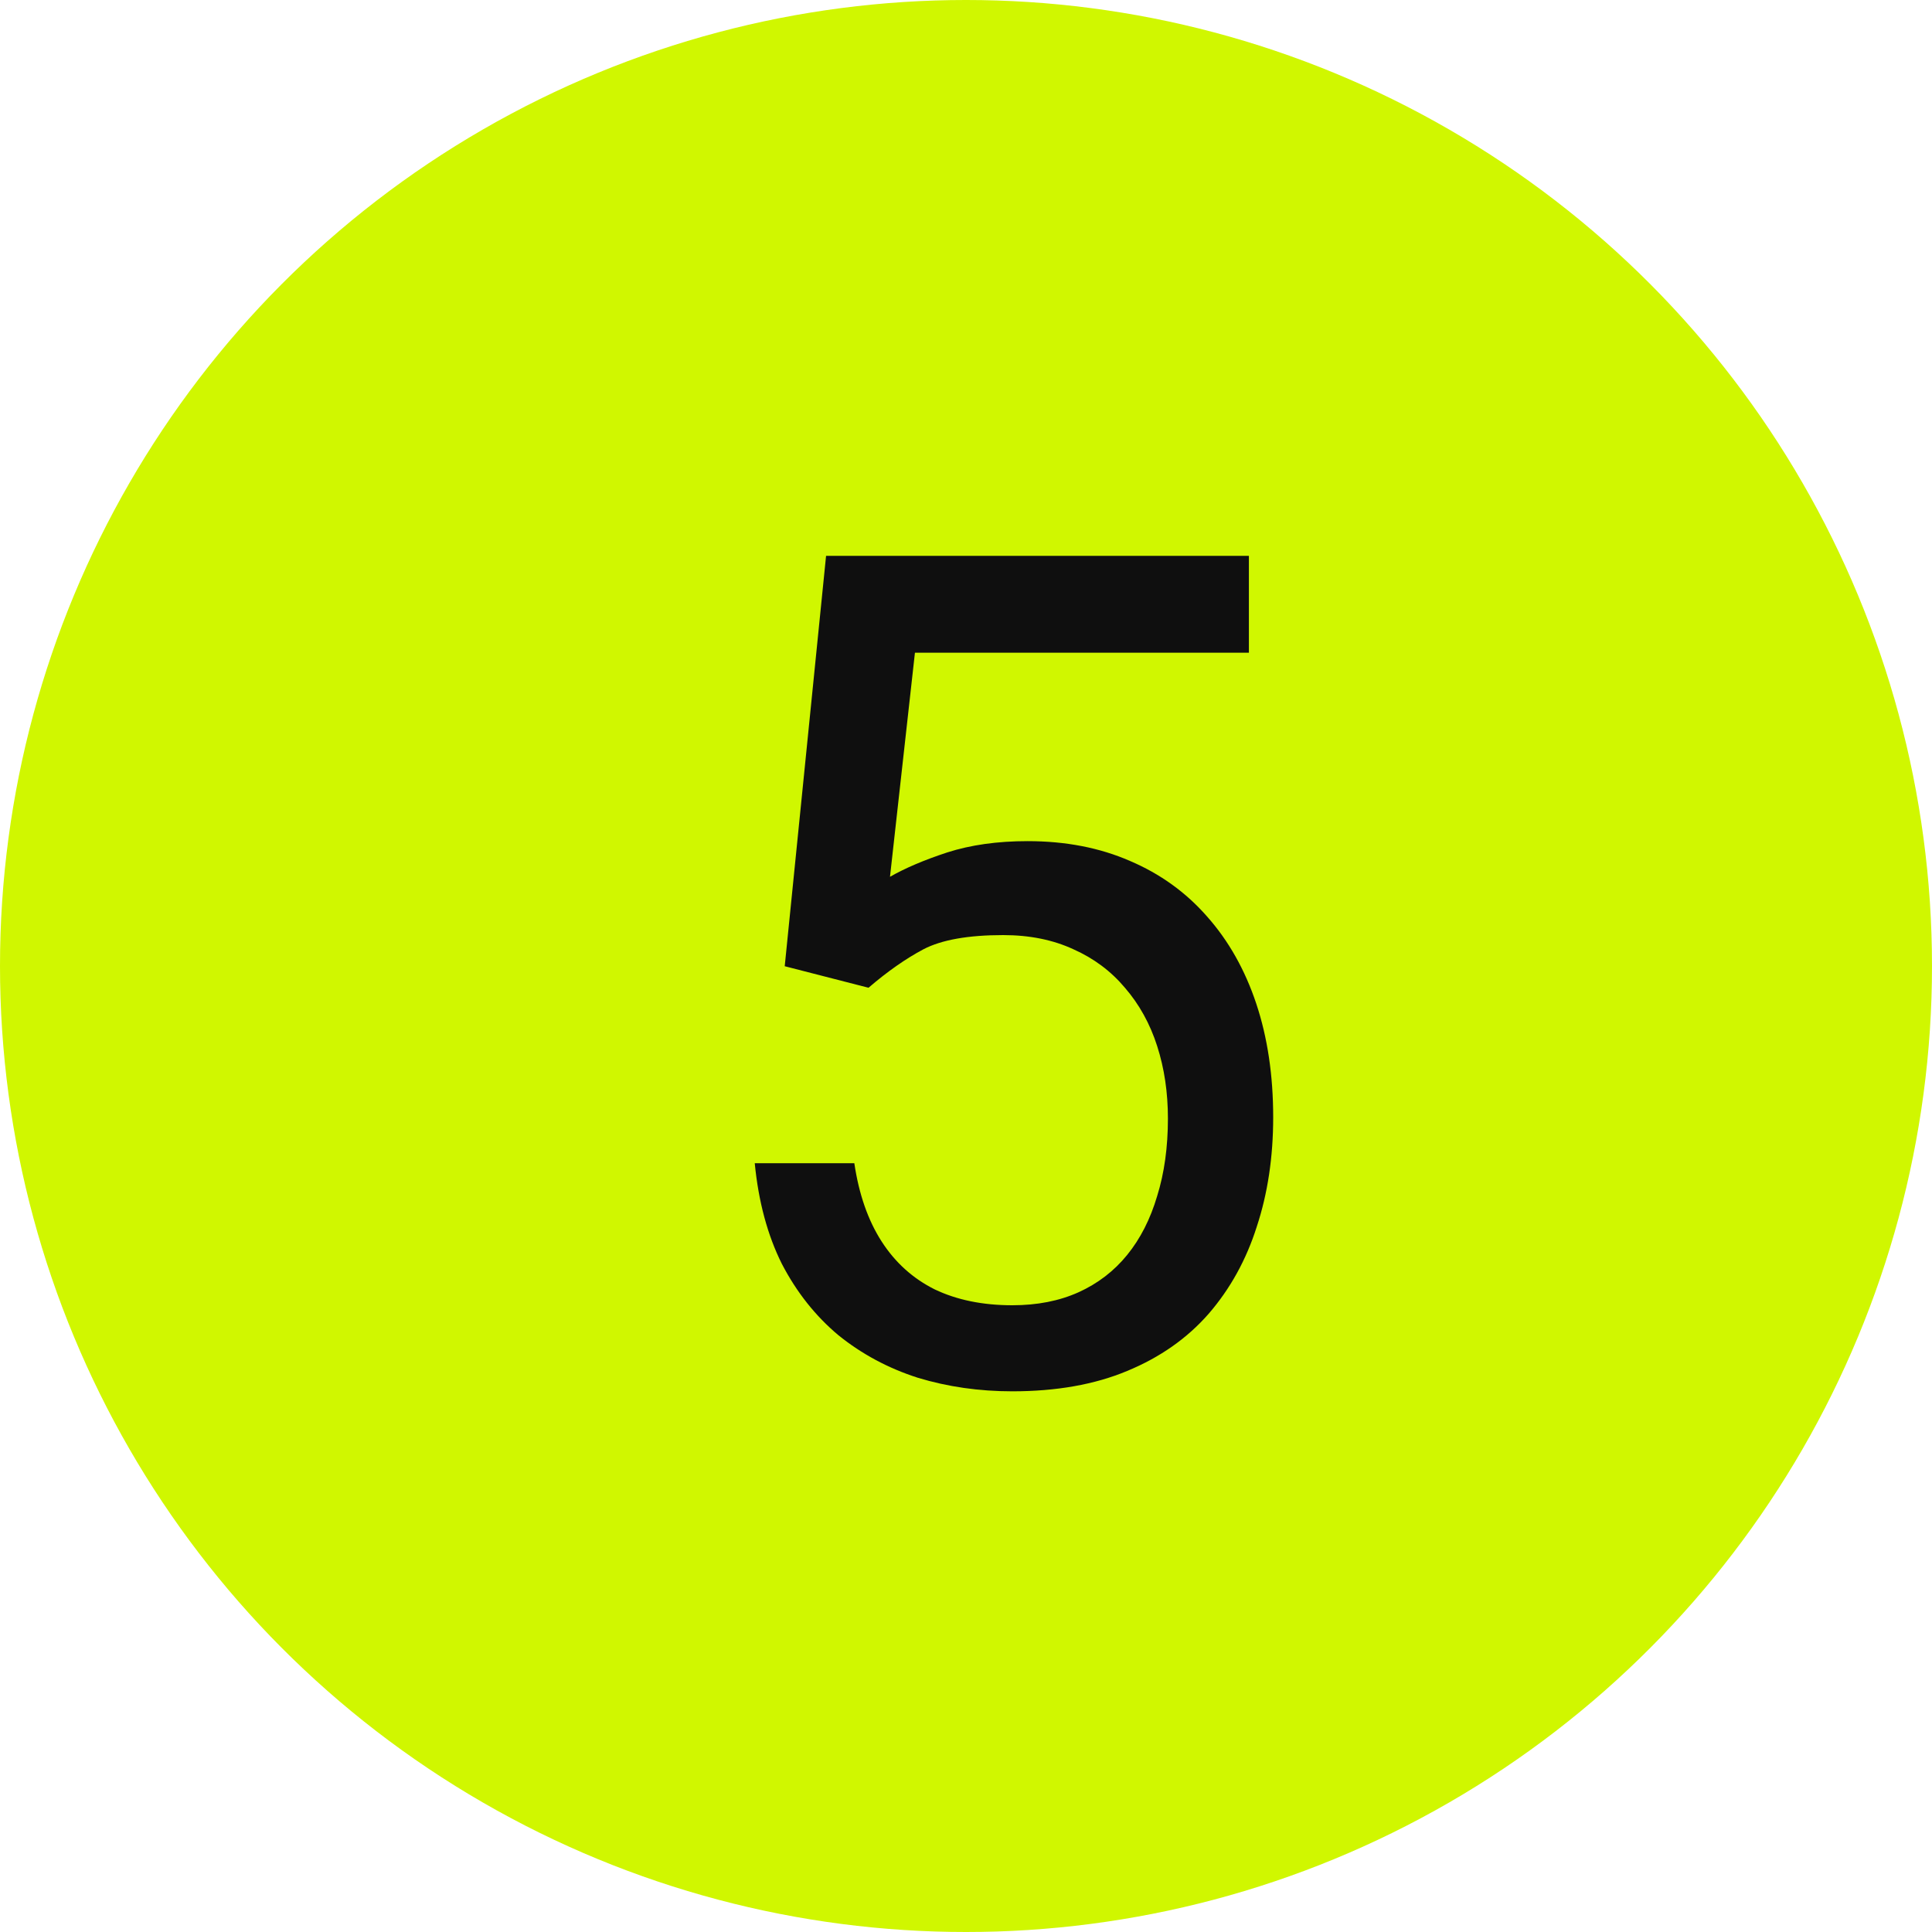 <?xml version="1.0" encoding="UTF-8"?> <svg xmlns="http://www.w3.org/2000/svg" width="35" height="35" viewBox="0 0 35 35" fill="none"><circle cx="17.5" cy="17.5" r="17.5" fill="#D0F700"></circle><path d="M15.734 17.894L14.216 17.504L14.965 10.07H22.625V11.824H16.575L16.123 15.884C16.397 15.727 16.742 15.58 17.159 15.443C17.583 15.307 18.068 15.238 18.615 15.238C19.306 15.238 19.924 15.358 20.471 15.597C21.018 15.83 21.483 16.165 21.866 16.602C22.255 17.04 22.553 17.566 22.758 18.181C22.963 18.796 23.065 19.483 23.065 20.242C23.065 20.96 22.966 21.62 22.768 22.221C22.577 22.823 22.286 23.349 21.896 23.8C21.507 24.245 21.015 24.59 20.42 24.836C19.832 25.082 19.138 25.205 18.338 25.205C17.737 25.205 17.166 25.123 16.626 24.959C16.093 24.788 15.614 24.532 15.19 24.19C14.773 23.841 14.432 23.411 14.165 22.898C13.905 22.378 13.741 21.77 13.673 21.073H15.477C15.56 21.633 15.724 22.105 15.97 22.488C16.216 22.871 16.537 23.161 16.934 23.359C17.337 23.551 17.805 23.646 18.338 23.646C18.79 23.646 19.189 23.568 19.538 23.411C19.887 23.253 20.181 23.028 20.42 22.734C20.659 22.44 20.84 22.084 20.963 21.668C21.093 21.25 21.158 20.782 21.158 20.263C21.158 19.791 21.093 19.354 20.963 18.95C20.834 18.547 20.639 18.195 20.379 17.894C20.126 17.593 19.815 17.361 19.446 17.197C19.077 17.026 18.653 16.94 18.174 16.94C17.539 16.94 17.057 17.026 16.729 17.197C16.407 17.368 16.076 17.6 15.734 17.894Z" fill="#0F0F0F"></path></svg> 